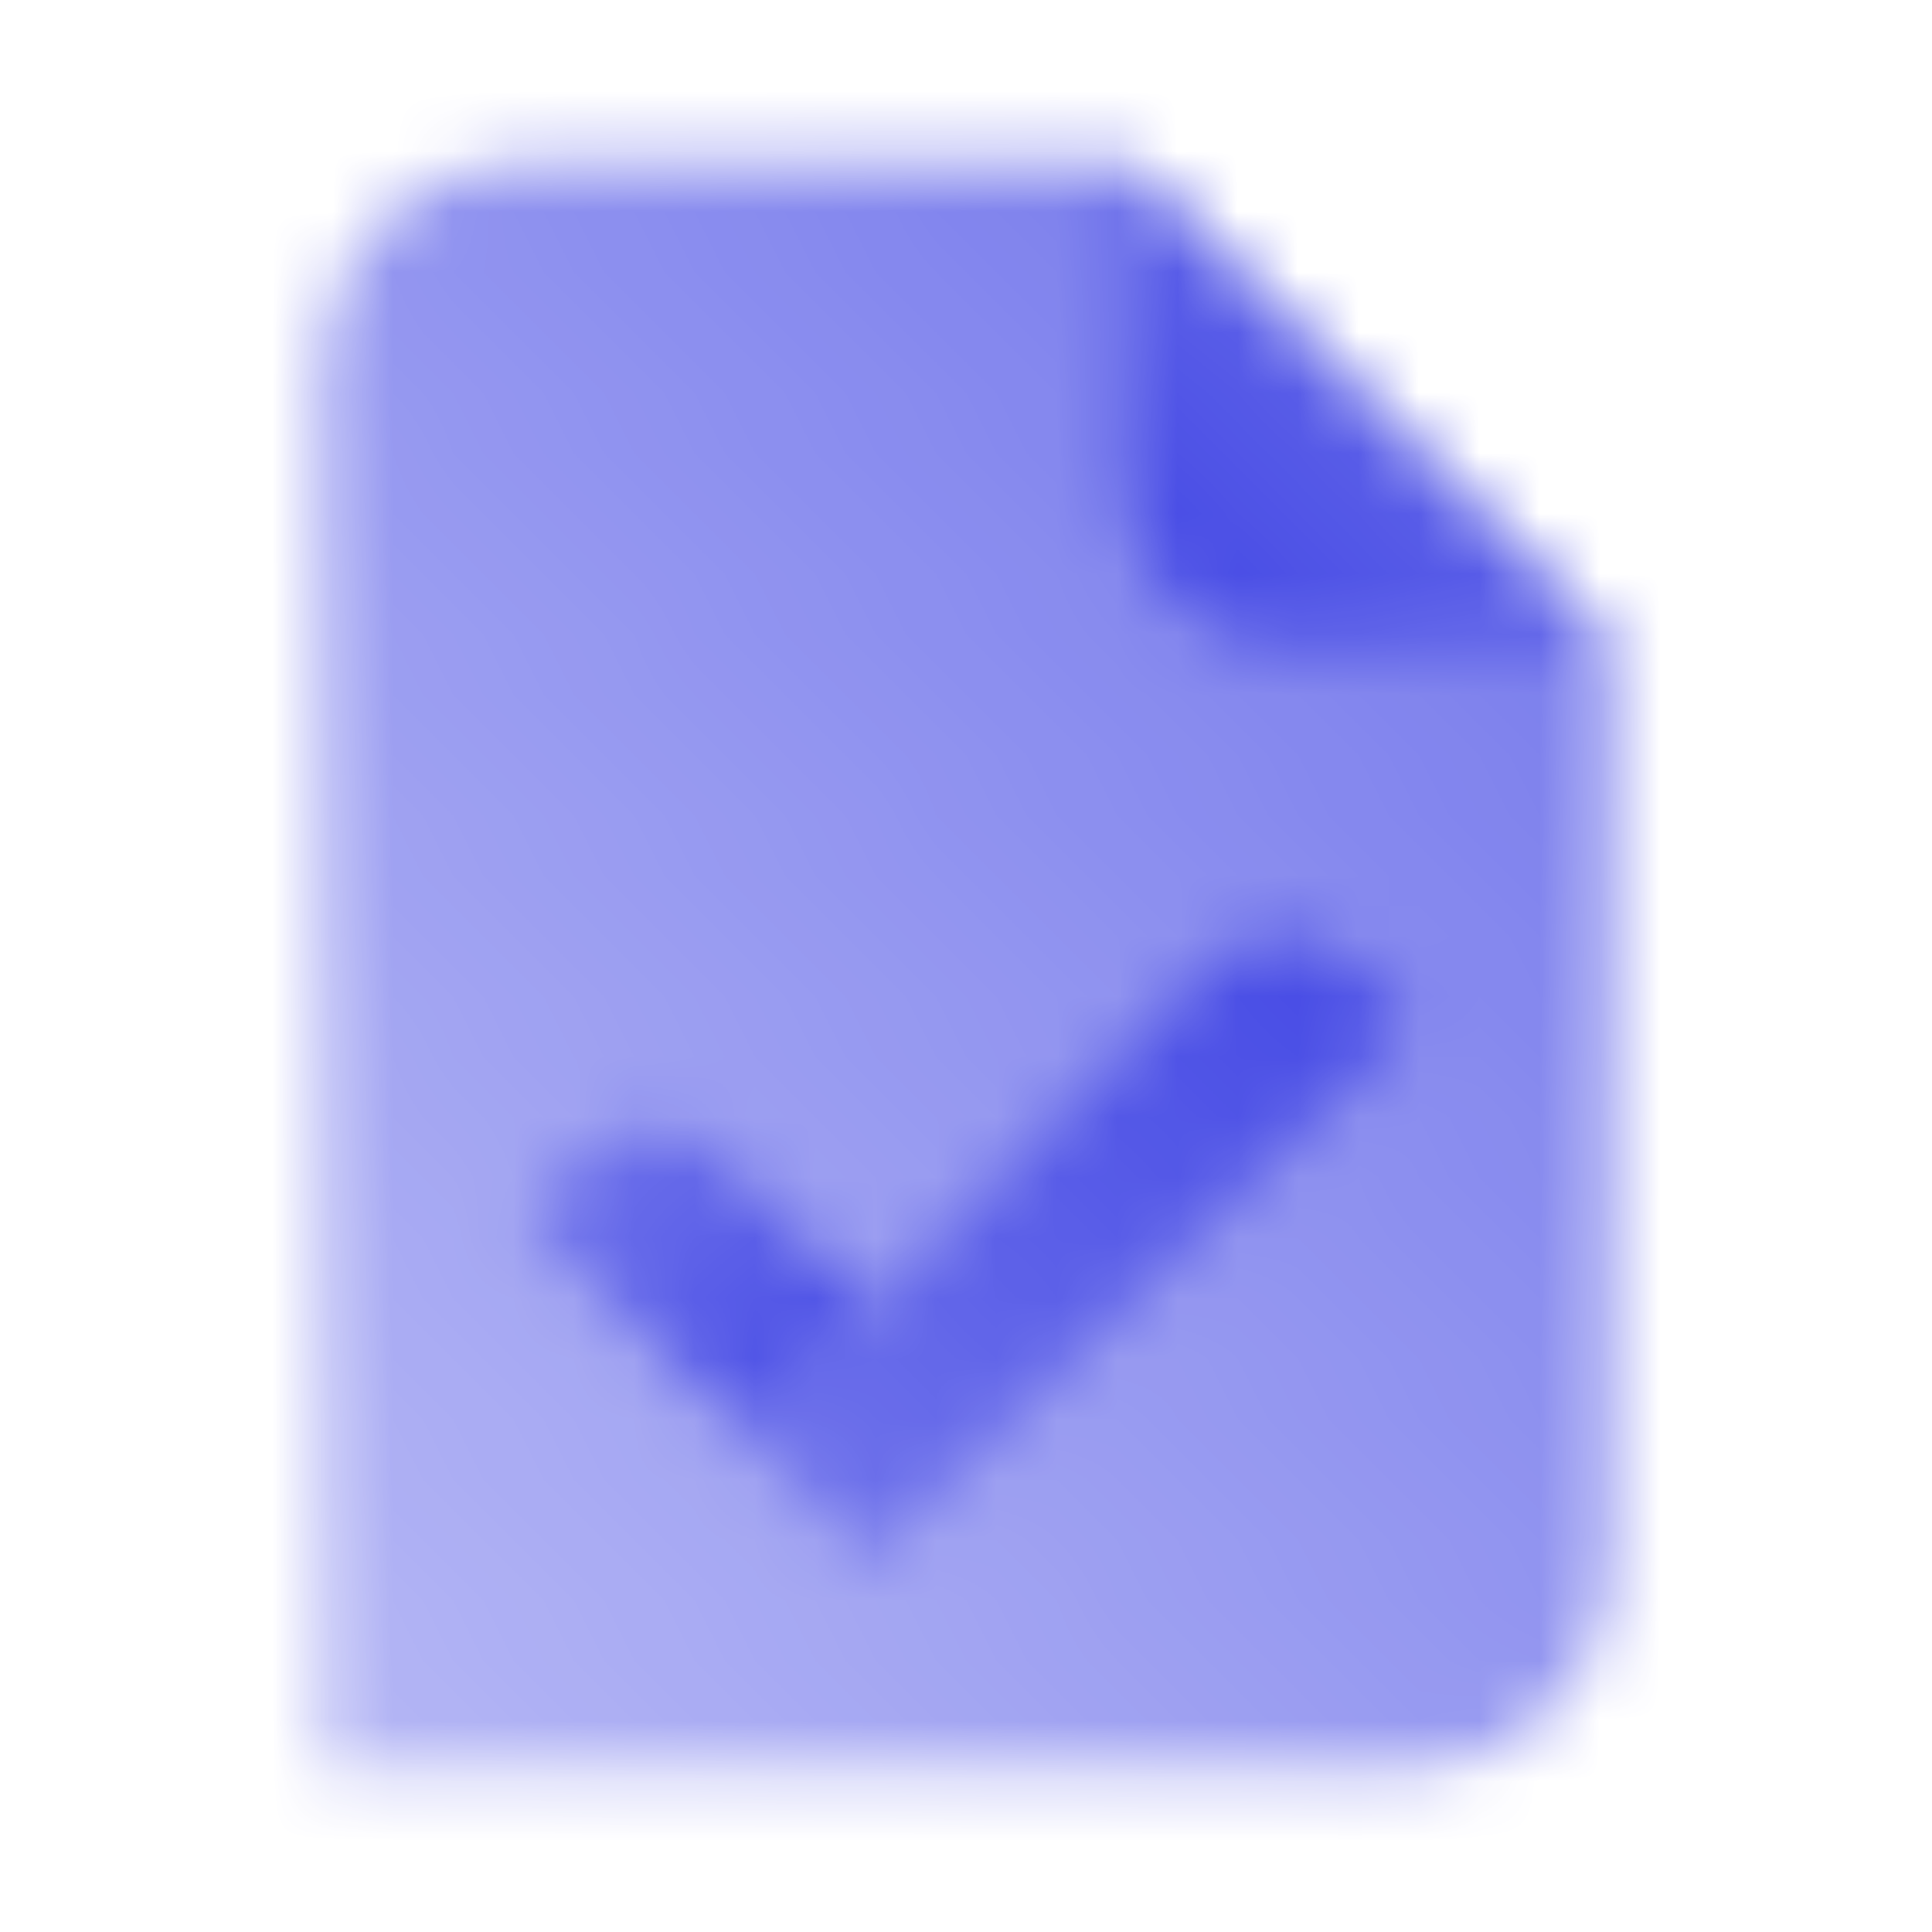 <svg width="32" height="32" viewBox="0 0 32 32" fill="none" xmlns="http://www.w3.org/2000/svg">
<mask id="mask0_6222_8224" style="mask-type:alpha" maskUnits="userSpaceOnUse" x="5" y="2" width="22" height="29">
<path d="M18.666 2.667V8C18.666 9.473 19.86 10.667 21.333 10.667H26.666L18.666 2.667Z" fill="url(#paint0_linear_6222_8224)"/>
<path d="M26.667 10.667V26C26.667 27.841 25.174 29.333 23.333 29.333H5.333V6C5.333 4.159 6.826 2.667 8.667 2.667H18.667L26.667 10.667Z" fill="url(#paint1_linear_6222_8224)"/>
<path d="M14.406 21.633L12.306 23.733L8.687 20.113L9.613 19.193C10.267 18.54 11.32 18.54 11.966 19.193L14.406 21.633Z" fill="url(#paint2_linear_6222_8224)"/>
<path d="M23.313 16.933L14.407 25.833L12.307 23.733L20.033 16.007C20.68 15.36 21.733 15.36 22.387 16.007L23.313 16.933Z" fill="url(#paint3_linear_6222_8224)"/>
</mask>
<g mask="url(#mask0_6222_8224)">
<rect width="32" height="32" fill="#373CE3"/>
</g>
<defs>
<linearGradient id="paint0_linear_6222_8224" x1="24.751" y1="4.582" x2="17.245" y2="12.088" gradientUnits="userSpaceOnUse">
<stop stop-color="#262626" stop-opacity="0.25"/>
<stop offset="0.913" stop-color="#262626"/>
</linearGradient>
<linearGradient id="paint1_linear_6222_8224" x1="-5.599" y1="34.123" x2="49.821" y2="-12.379" gradientUnits="userSpaceOnUse">
<stop stop-color="#262626" stop-opacity="0.25"/>
<stop offset="1" stop-color="#262626"/>
</linearGradient>
<linearGradient id="paint2_linear_6222_8224" x1="6.942" y1="16.269" x2="15.697" y2="25.023" gradientUnits="userSpaceOnUse">
<stop stop-color="#262626" stop-opacity="0.25"/>
<stop offset="1" stop-color="#262626"/>
</linearGradient>
<linearGradient id="paint3_linear_6222_8224" x1="7.137" y1="31.006" x2="27.618" y2="10.525" gradientUnits="userSpaceOnUse">
<stop stop-color="#262626" stop-opacity="0.25"/>
<stop offset="1" stop-color="#262626"/>
</linearGradient>
</defs>
</svg>
